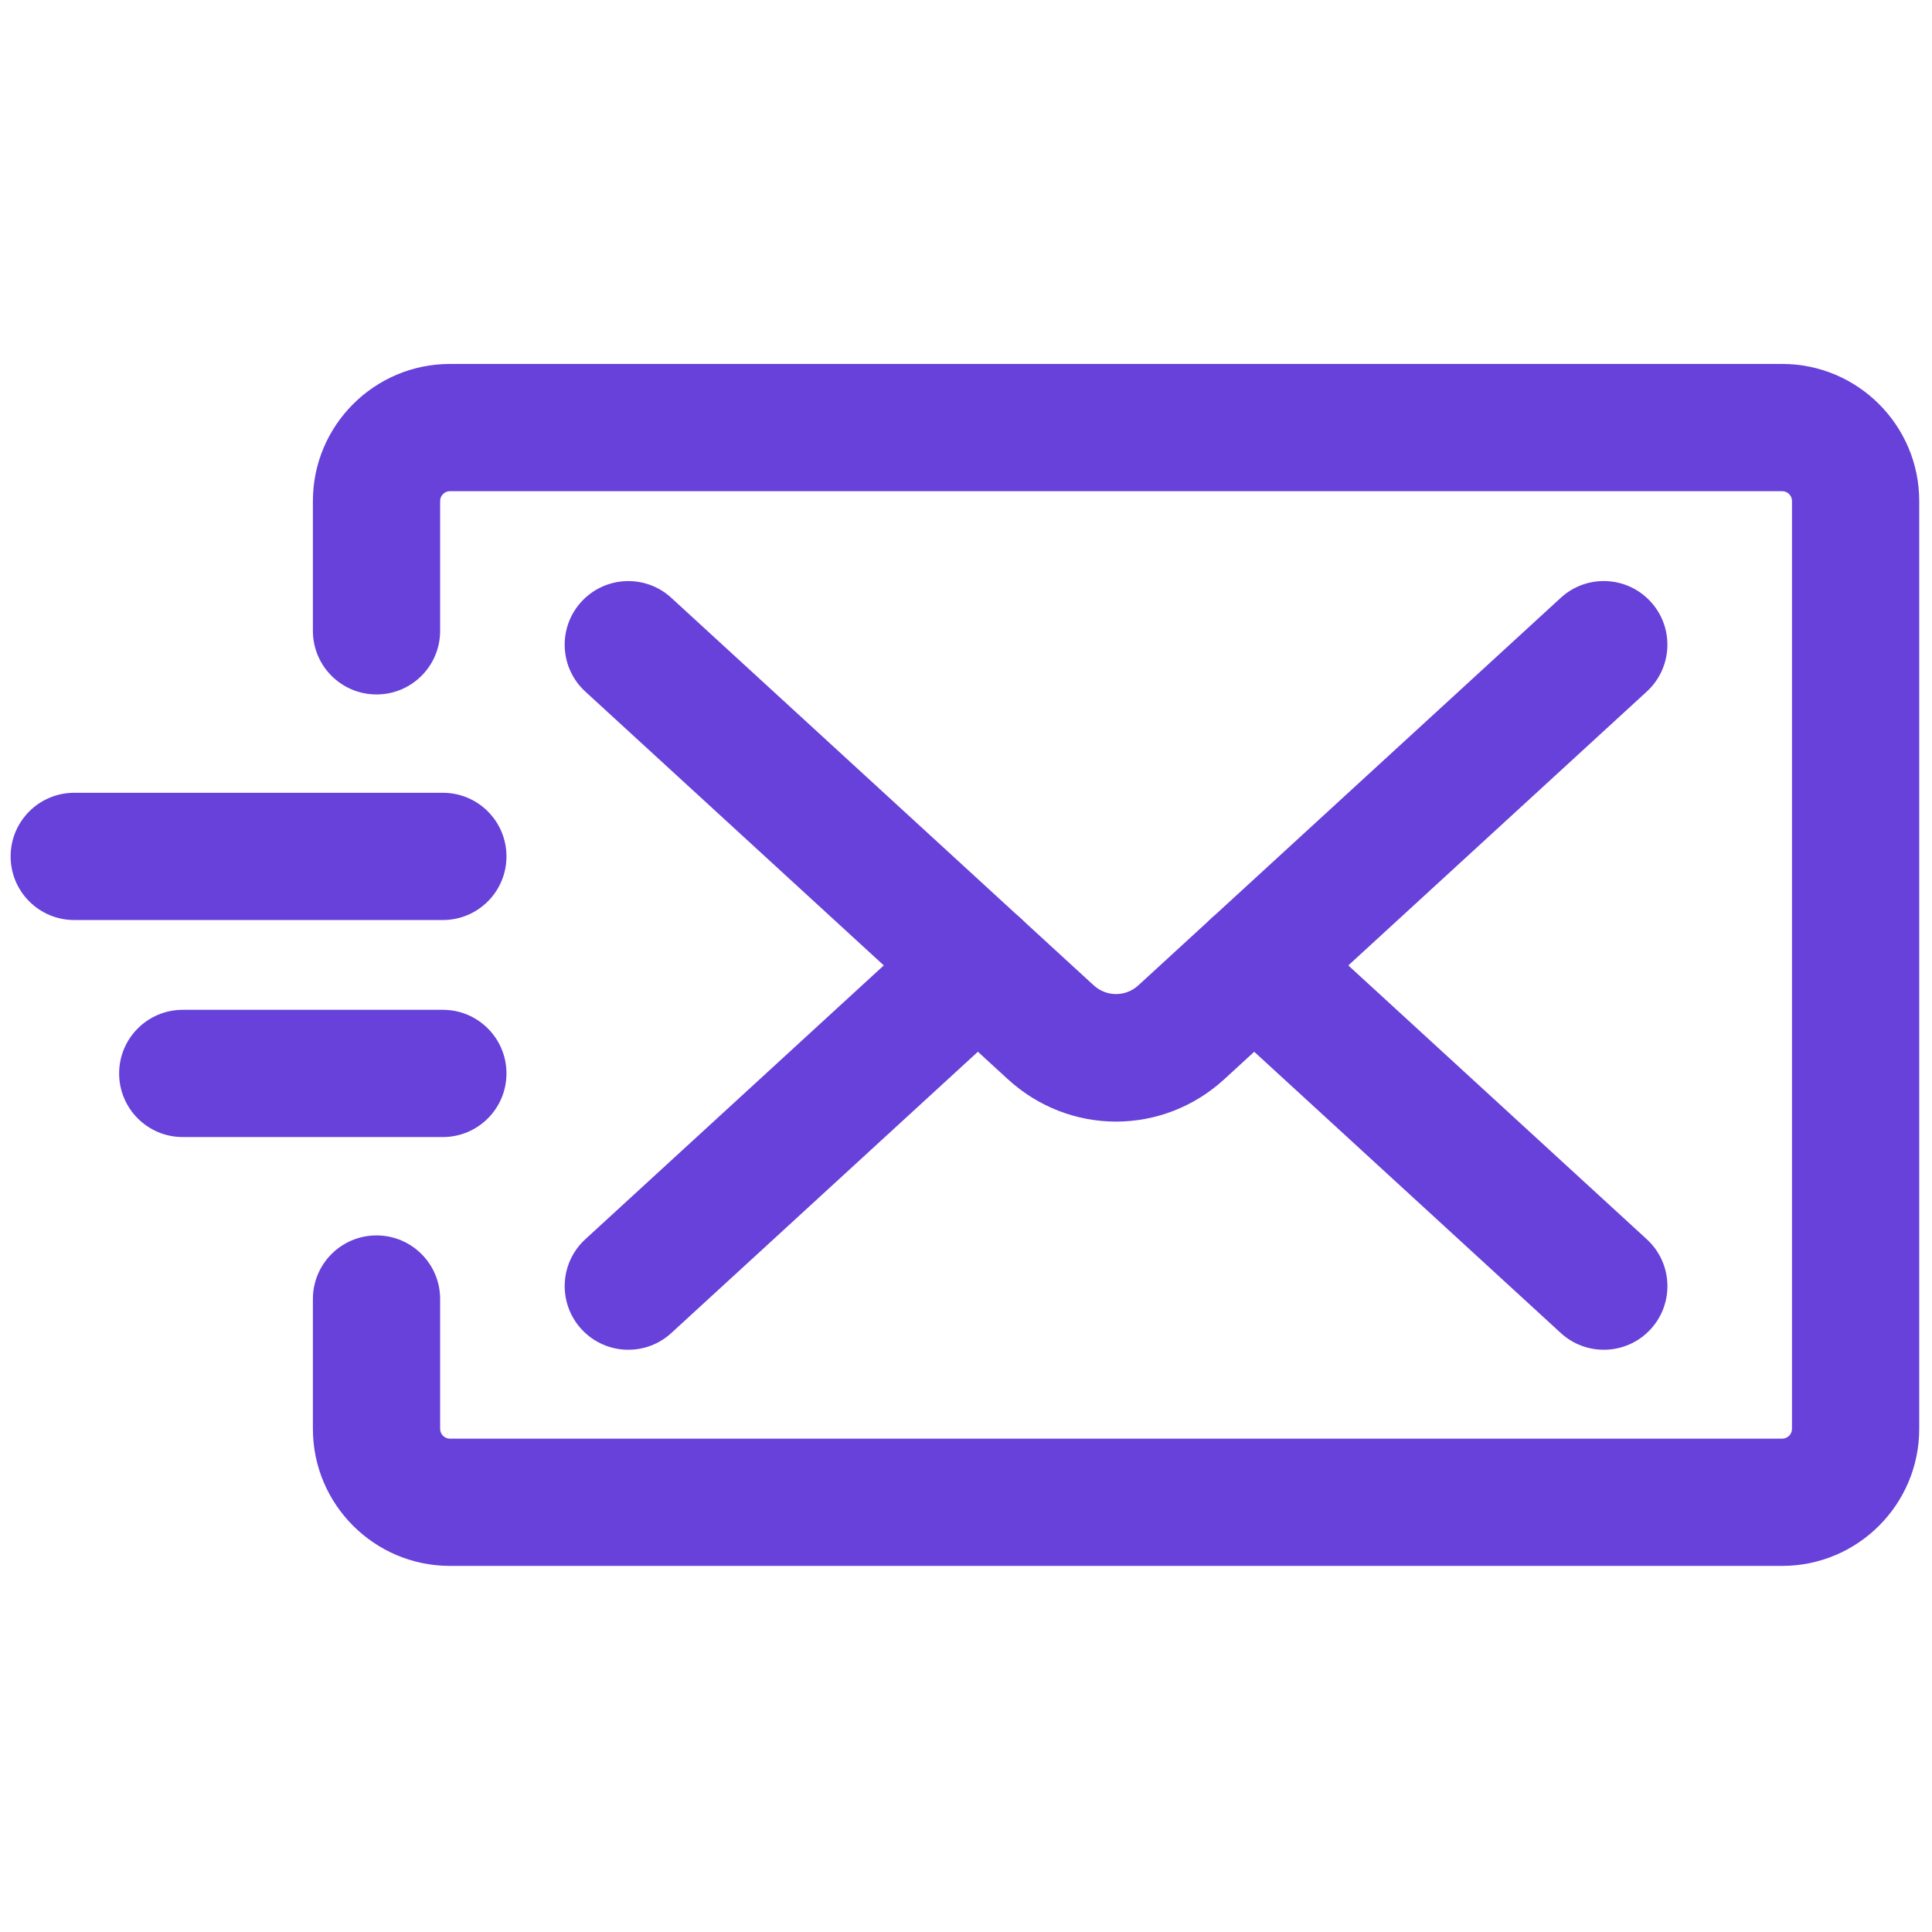 <svg xmlns="http://www.w3.org/2000/svg" xmlns:xlink="http://www.w3.org/1999/xlink" version="1.1" width="256" height="256" viewBox="0 0 256 256" xml:space="preserve">

<defs>
</defs>
<g style="stroke: none; stroke-width: 0; stroke-dasharray: none; stroke-linecap: butt; stroke-linejoin: miter; stroke-miterlimit: 10; fill: none; fill-rule: nonzero; opacity: 1;" transform="translate(1.407 1.407) scale(2.81 2.81)" >
	<path d="M 52.127 52.388 c -1.826 0 -3.653 -0.668 -5.109 -2.004 L 27.099 32.11 c -1.221 -1.12 -1.303 -3.018 -0.183 -4.238 s 3.019 -1.303 4.238 -0.183 l 19.918 18.273 c 0.6 0.549 1.508 0.551 2.107 0 l 19.918 -18.273 c 1.221 -1.122 3.118 -1.039 4.239 0.183 c 1.12 1.221 1.038 3.118 -0.183 4.238 L 57.237 50.384 C 55.781 51.72 53.954 52.388 52.127 52.388 z" style="stroke: none; stroke-width: 1; stroke-dasharray: none; stroke-linecap: butt; stroke-linejoin: miter; stroke-miterlimit: 10; fill: #6741d9; fill-rule: nonzero; opacity: 1;" transform=" matrix(1 0 0 1 0 0) " stroke-linecap="round" />
	<path d="M 29.128 63.147 c -0.812 0 -1.62 -0.327 -2.211 -0.972 c -1.12 -1.221 -1.039 -3.119 0.182 -4.239 l 16.485 -15.124 c 1.222 -1.122 3.12 -1.038 4.239 0.182 c 1.12 1.221 1.038 3.119 -0.183 4.239 L 31.155 62.358 C 30.579 62.887 29.852 63.147 29.128 63.147 z" style="stroke: none; stroke-width: 1; stroke-dasharray: none; stroke-linecap: butt; stroke-linejoin: miter; stroke-miterlimit: 10; fill: #6741d9; fill-rule: nonzero; opacity: 1;" transform=" matrix(1 0 0 1 0 0) " stroke-linecap="round" />
	<path d="M 75.126 63.147 c -0.725 0 -1.451 -0.261 -2.027 -0.789 L 56.613 47.234 c -1.221 -1.12 -1.303 -3.018 -0.183 -4.239 c 1.121 -1.22 3.019 -1.303 4.239 -0.182 l 16.485 15.124 c 1.221 1.12 1.303 3.019 0.183 4.239 C 76.746 62.82 75.938 63.147 75.126 63.147 z" style="stroke: none; stroke-width: 1; stroke-dasharray: none; stroke-linecap: butt; stroke-linejoin: miter; stroke-miterlimit: 10; fill: #6741d9; fill-rule: nonzero; opacity: 1;" transform=" matrix(1 0 0 1 0 0) " stroke-linecap="round" />
	<path d="M 20.382 53.117 H 8.117 c -1.657 0 -3 -1.343 -3 -3 s 1.343 -3 3 -3 h 12.265 c 1.657 0 3 1.343 3 3 S 22.039 53.117 20.382 53.117 z" style="stroke: none; stroke-width: 1; stroke-dasharray: none; stroke-linecap: butt; stroke-linejoin: miter; stroke-miterlimit: 10; fill: #6741d9; fill-rule: nonzero; opacity: 1;" transform=" matrix(1 0 0 1 0 0) " stroke-linecap="round" />
	<path d="M 20.382 42.883 H 3 c -1.657 0 -3 -1.343 -3 -3 s 1.343 -3 3 -3 h 17.382 c 1.657 0 3 1.343 3 3 S 22.039 42.883 20.382 42.883 z" style="stroke: none; stroke-width: 1; stroke-dasharray: none; stroke-linecap: butt; stroke-linejoin: miter; stroke-miterlimit: 10; fill: #6741d9; fill-rule: nonzero; opacity: 1;" transform=" matrix(1 0 0 1 0 0) " stroke-linecap="round" />
	<path d="M 83.538 73.339 H 20.716 c -3.563 0 -6.462 -2.898 -6.462 -6.461 v -6.123 c 0 -1.657 1.343 -3 3 -3 s 3 1.343 3 3 v 6.123 c 0 0.254 0.207 0.461 0.462 0.461 h 62.822 c 0.255 0 0.462 -0.207 0.462 -0.461 V 23.123 c 0 -0.255 -0.207 -0.462 -0.462 -0.462 H 20.716 c -0.255 0 -0.462 0.207 -0.462 0.462 v 6.123 c 0 1.657 -1.343 3 -3 3 s -3 -1.343 -3 -3 v -6.123 c 0 -3.563 2.899 -6.462 6.462 -6.462 h 62.822 c 3.563 0 6.462 2.899 6.462 6.462 v 43.755 C 90 70.44 87.102 73.339 83.538 73.339 z" style="stroke: none; stroke-width: 1; stroke-dasharray: none; stroke-linecap: butt; stroke-linejoin: miter; stroke-miterlimit: 10; fill: #6741d9; fill-rule: nonzero; opacity: 1;" transform=" matrix(1 0 0 1 0 0) " stroke-linecap="round" />
</g>
</svg>
